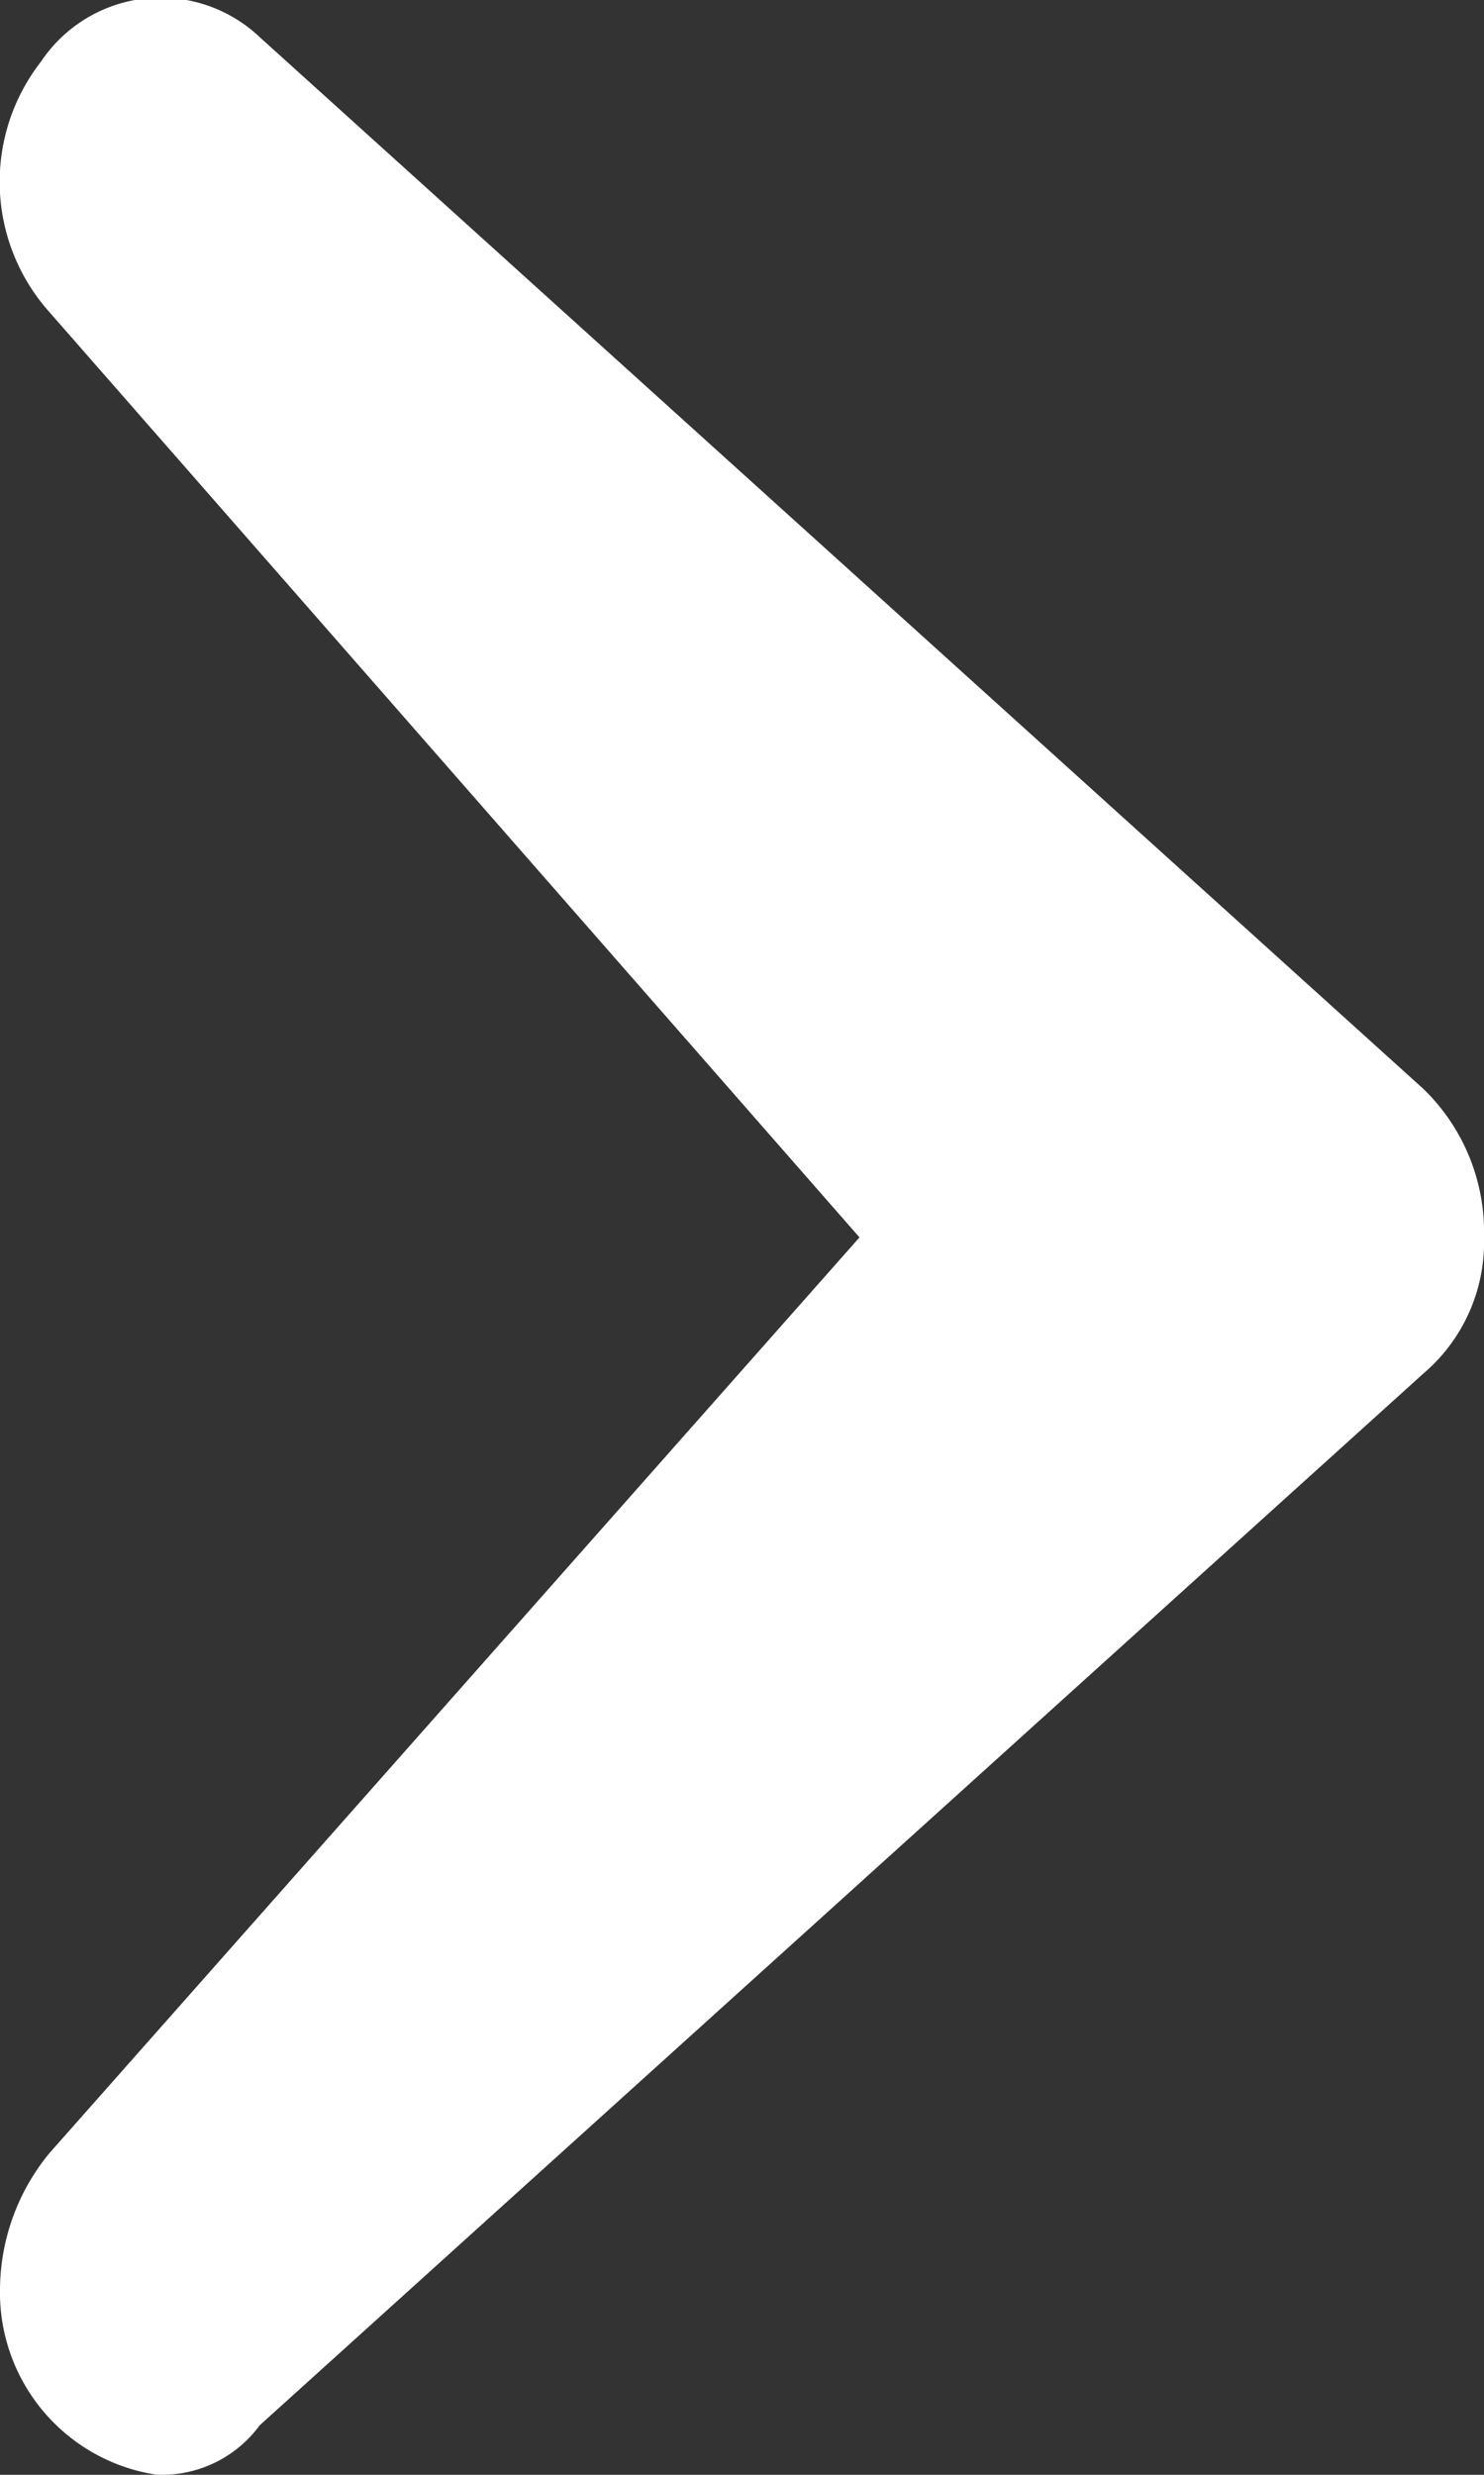 <svg xmlns="http://www.w3.org/2000/svg" width="12" height="20" viewBox="0 0 12 20">
  <rect x="0" y="0" width="12" height="20" fill="#333333" stroke="none"/>
  <defs>
    <style>
      .cls-1 {
        fill: #fff;
        fill-rule: evenodd;
      }
    </style>
  </defs>
  <path id="ico-arrow.svg" class="cls-1" d="M1138.38,12908.5l6.57,7.5-6.55,7.4a1.747,1.747,0,0,0-.4,1.1,1.489,1.489,0,0,0,1.27,1.5h0.03a0.98,0.98,0,0,0,.8-0.4l9.41-8.5a1.393,1.393,0,0,0,.49-1.1,1.61,1.61,0,0,0-.49-1.2l-9.41-8.5a1.165,1.165,0,0,0-1.77.2A1.579,1.579,0,0,0,1138.38,12908.5Z" transform="translate(-1138 -12906)"/>
</svg>

